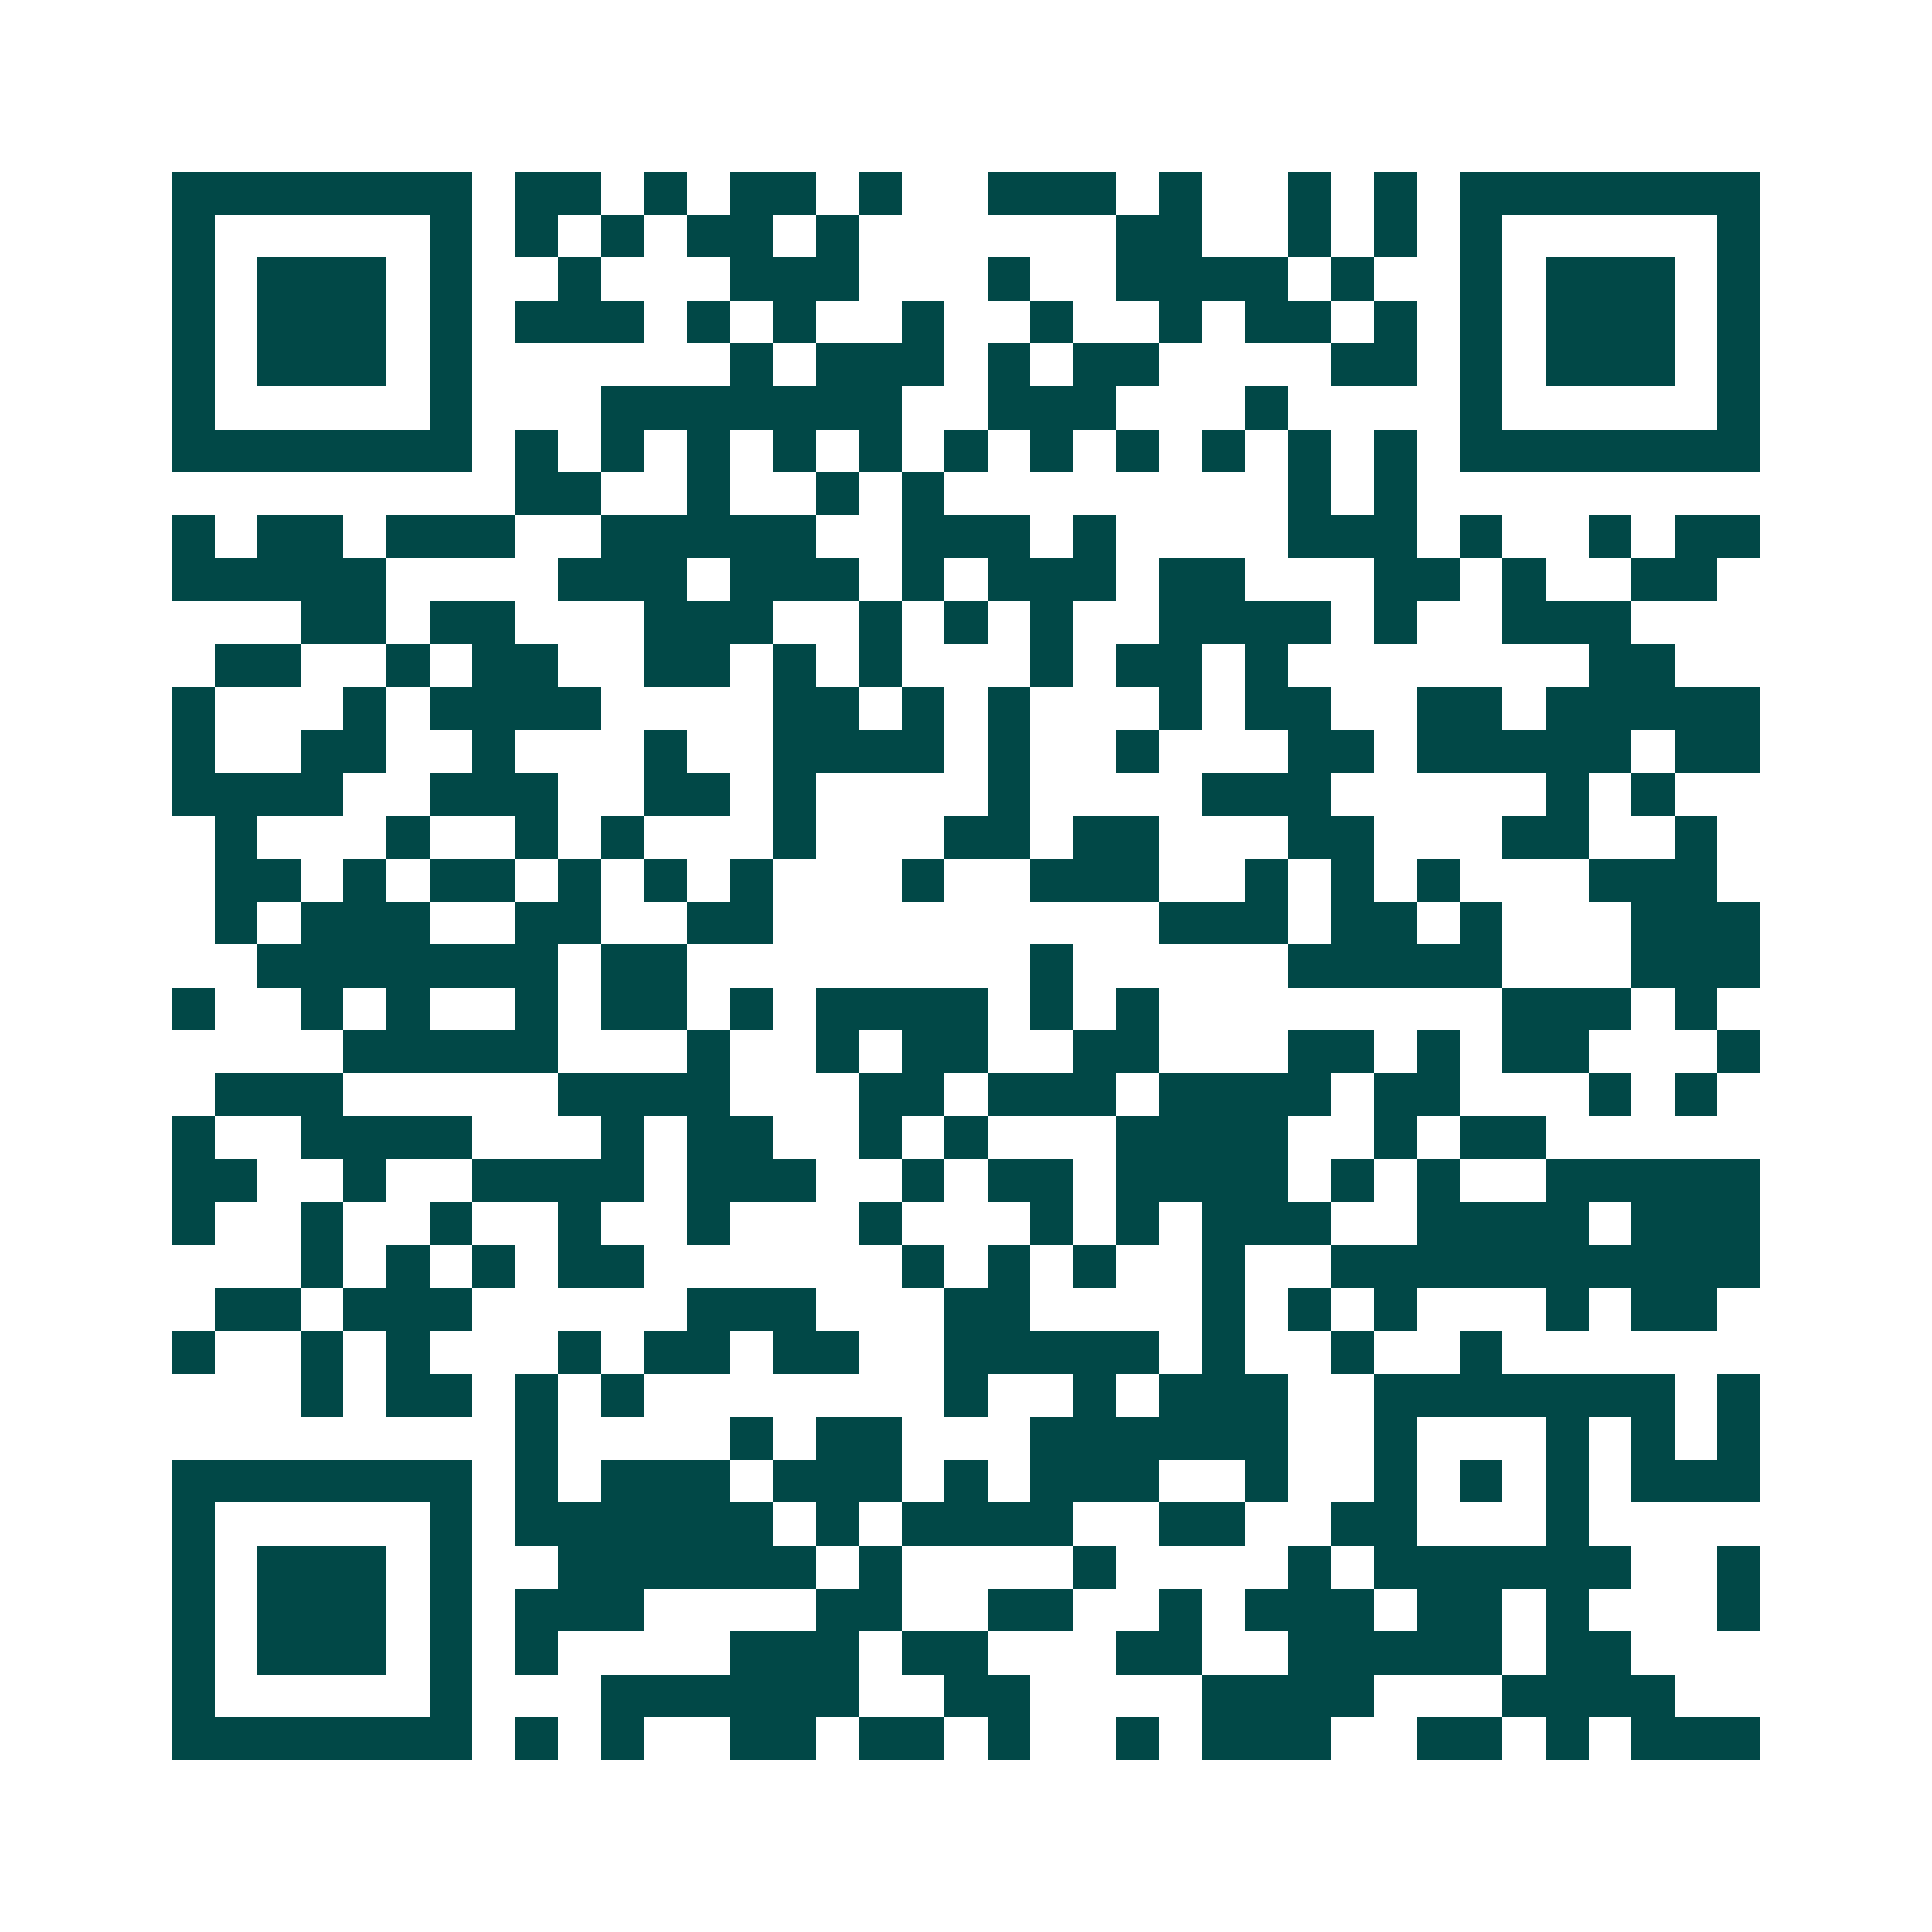 <svg xmlns="http://www.w3.org/2000/svg" width="200" height="200" viewBox="0 0 45 45" shape-rendering="crispEdges"><path fill="#ffffff" d="M0 0h45v45H0z"/><path stroke="#014847" d="M4 4.5h7m1 0h2m1 0h1m1 0h2m1 0h1m2 0h3m1 0h1m2 0h1m1 0h1m1 0h7M4 5.5h1m5 0h1m1 0h1m1 0h1m1 0h2m1 0h1m6 0h2m2 0h1m1 0h1m1 0h1m5 0h1M4 6.5h1m1 0h3m1 0h1m2 0h1m3 0h3m3 0h1m2 0h4m1 0h1m2 0h1m1 0h3m1 0h1M4 7.5h1m1 0h3m1 0h1m1 0h3m1 0h1m1 0h1m2 0h1m2 0h1m2 0h1m1 0h2m1 0h1m1 0h1m1 0h3m1 0h1M4 8.5h1m1 0h3m1 0h1m6 0h1m1 0h3m1 0h1m1 0h2m4 0h2m1 0h1m1 0h3m1 0h1M4 9.5h1m5 0h1m3 0h7m2 0h3m3 0h1m4 0h1m5 0h1M4 10.5h7m1 0h1m1 0h1m1 0h1m1 0h1m1 0h1m1 0h1m1 0h1m1 0h1m1 0h1m1 0h1m1 0h1m1 0h7M12 11.5h2m2 0h1m2 0h1m1 0h1m8 0h1m1 0h1M4 12.5h1m1 0h2m1 0h3m2 0h5m2 0h3m1 0h1m4 0h3m1 0h1m2 0h1m1 0h2M4 13.5h5m4 0h3m1 0h3m1 0h1m1 0h3m1 0h2m3 0h2m1 0h1m2 0h2M7 14.5h2m1 0h2m3 0h3m2 0h1m1 0h1m1 0h1m2 0h4m1 0h1m2 0h3M5 15.5h2m2 0h1m1 0h2m2 0h2m1 0h1m1 0h1m3 0h1m1 0h2m1 0h1m7 0h2M4 16.5h1m3 0h1m1 0h4m4 0h2m1 0h1m1 0h1m3 0h1m1 0h2m2 0h2m1 0h5M4 17.5h1m2 0h2m2 0h1m3 0h1m2 0h4m1 0h1m2 0h1m3 0h2m1 0h5m1 0h2M4 18.5h4m2 0h3m2 0h2m1 0h1m4 0h1m4 0h3m5 0h1m1 0h1M5 19.5h1m3 0h1m2 0h1m1 0h1m3 0h1m3 0h2m1 0h2m3 0h2m3 0h2m2 0h1M5 20.5h2m1 0h1m1 0h2m1 0h1m1 0h1m1 0h1m3 0h1m2 0h3m2 0h1m1 0h1m1 0h1m3 0h3M5 21.5h1m1 0h3m2 0h2m2 0h2m9 0h3m1 0h2m1 0h1m3 0h3M6 22.5h7m1 0h2m8 0h1m5 0h5m3 0h3M4 23.5h1m2 0h1m1 0h1m2 0h1m1 0h2m1 0h1m1 0h4m1 0h1m1 0h1m8 0h3m1 0h1M8 24.5h5m3 0h1m2 0h1m1 0h2m2 0h2m3 0h2m1 0h1m1 0h2m3 0h1M5 25.5h3m5 0h4m3 0h2m1 0h3m1 0h4m1 0h2m3 0h1m1 0h1M4 26.5h1m2 0h4m3 0h1m1 0h2m2 0h1m1 0h1m3 0h4m2 0h1m1 0h2M4 27.5h2m2 0h1m2 0h4m1 0h3m2 0h1m1 0h2m1 0h4m1 0h1m1 0h1m2 0h5M4 28.5h1m2 0h1m2 0h1m2 0h1m2 0h1m3 0h1m3 0h1m1 0h1m1 0h3m2 0h4m1 0h3M7 29.5h1m1 0h1m1 0h1m1 0h2m6 0h1m1 0h1m1 0h1m2 0h1m2 0h10M5 30.5h2m1 0h3m5 0h3m3 0h2m4 0h1m1 0h1m1 0h1m3 0h1m1 0h2M4 31.5h1m2 0h1m1 0h1m3 0h1m1 0h2m1 0h2m2 0h5m1 0h1m2 0h1m2 0h1M7 32.5h1m1 0h2m1 0h1m1 0h1m7 0h1m2 0h1m1 0h3m2 0h7m1 0h1M12 33.5h1m4 0h1m1 0h2m3 0h6m2 0h1m3 0h1m1 0h1m1 0h1M4 34.5h7m1 0h1m1 0h3m1 0h3m1 0h1m1 0h3m2 0h1m2 0h1m1 0h1m1 0h1m1 0h3M4 35.5h1m5 0h1m1 0h6m1 0h1m1 0h4m2 0h2m2 0h2m3 0h1M4 36.5h1m1 0h3m1 0h1m2 0h6m1 0h1m4 0h1m4 0h1m1 0h6m2 0h1M4 37.5h1m1 0h3m1 0h1m1 0h3m4 0h2m2 0h2m2 0h1m1 0h3m1 0h2m1 0h1m3 0h1M4 38.5h1m1 0h3m1 0h1m1 0h1m4 0h3m1 0h2m3 0h2m2 0h5m1 0h2M4 39.5h1m5 0h1m3 0h6m2 0h2m4 0h4m3 0h4M4 40.5h7m1 0h1m1 0h1m2 0h2m1 0h2m1 0h1m2 0h1m1 0h3m2 0h2m1 0h1m1 0h3"/></svg>
